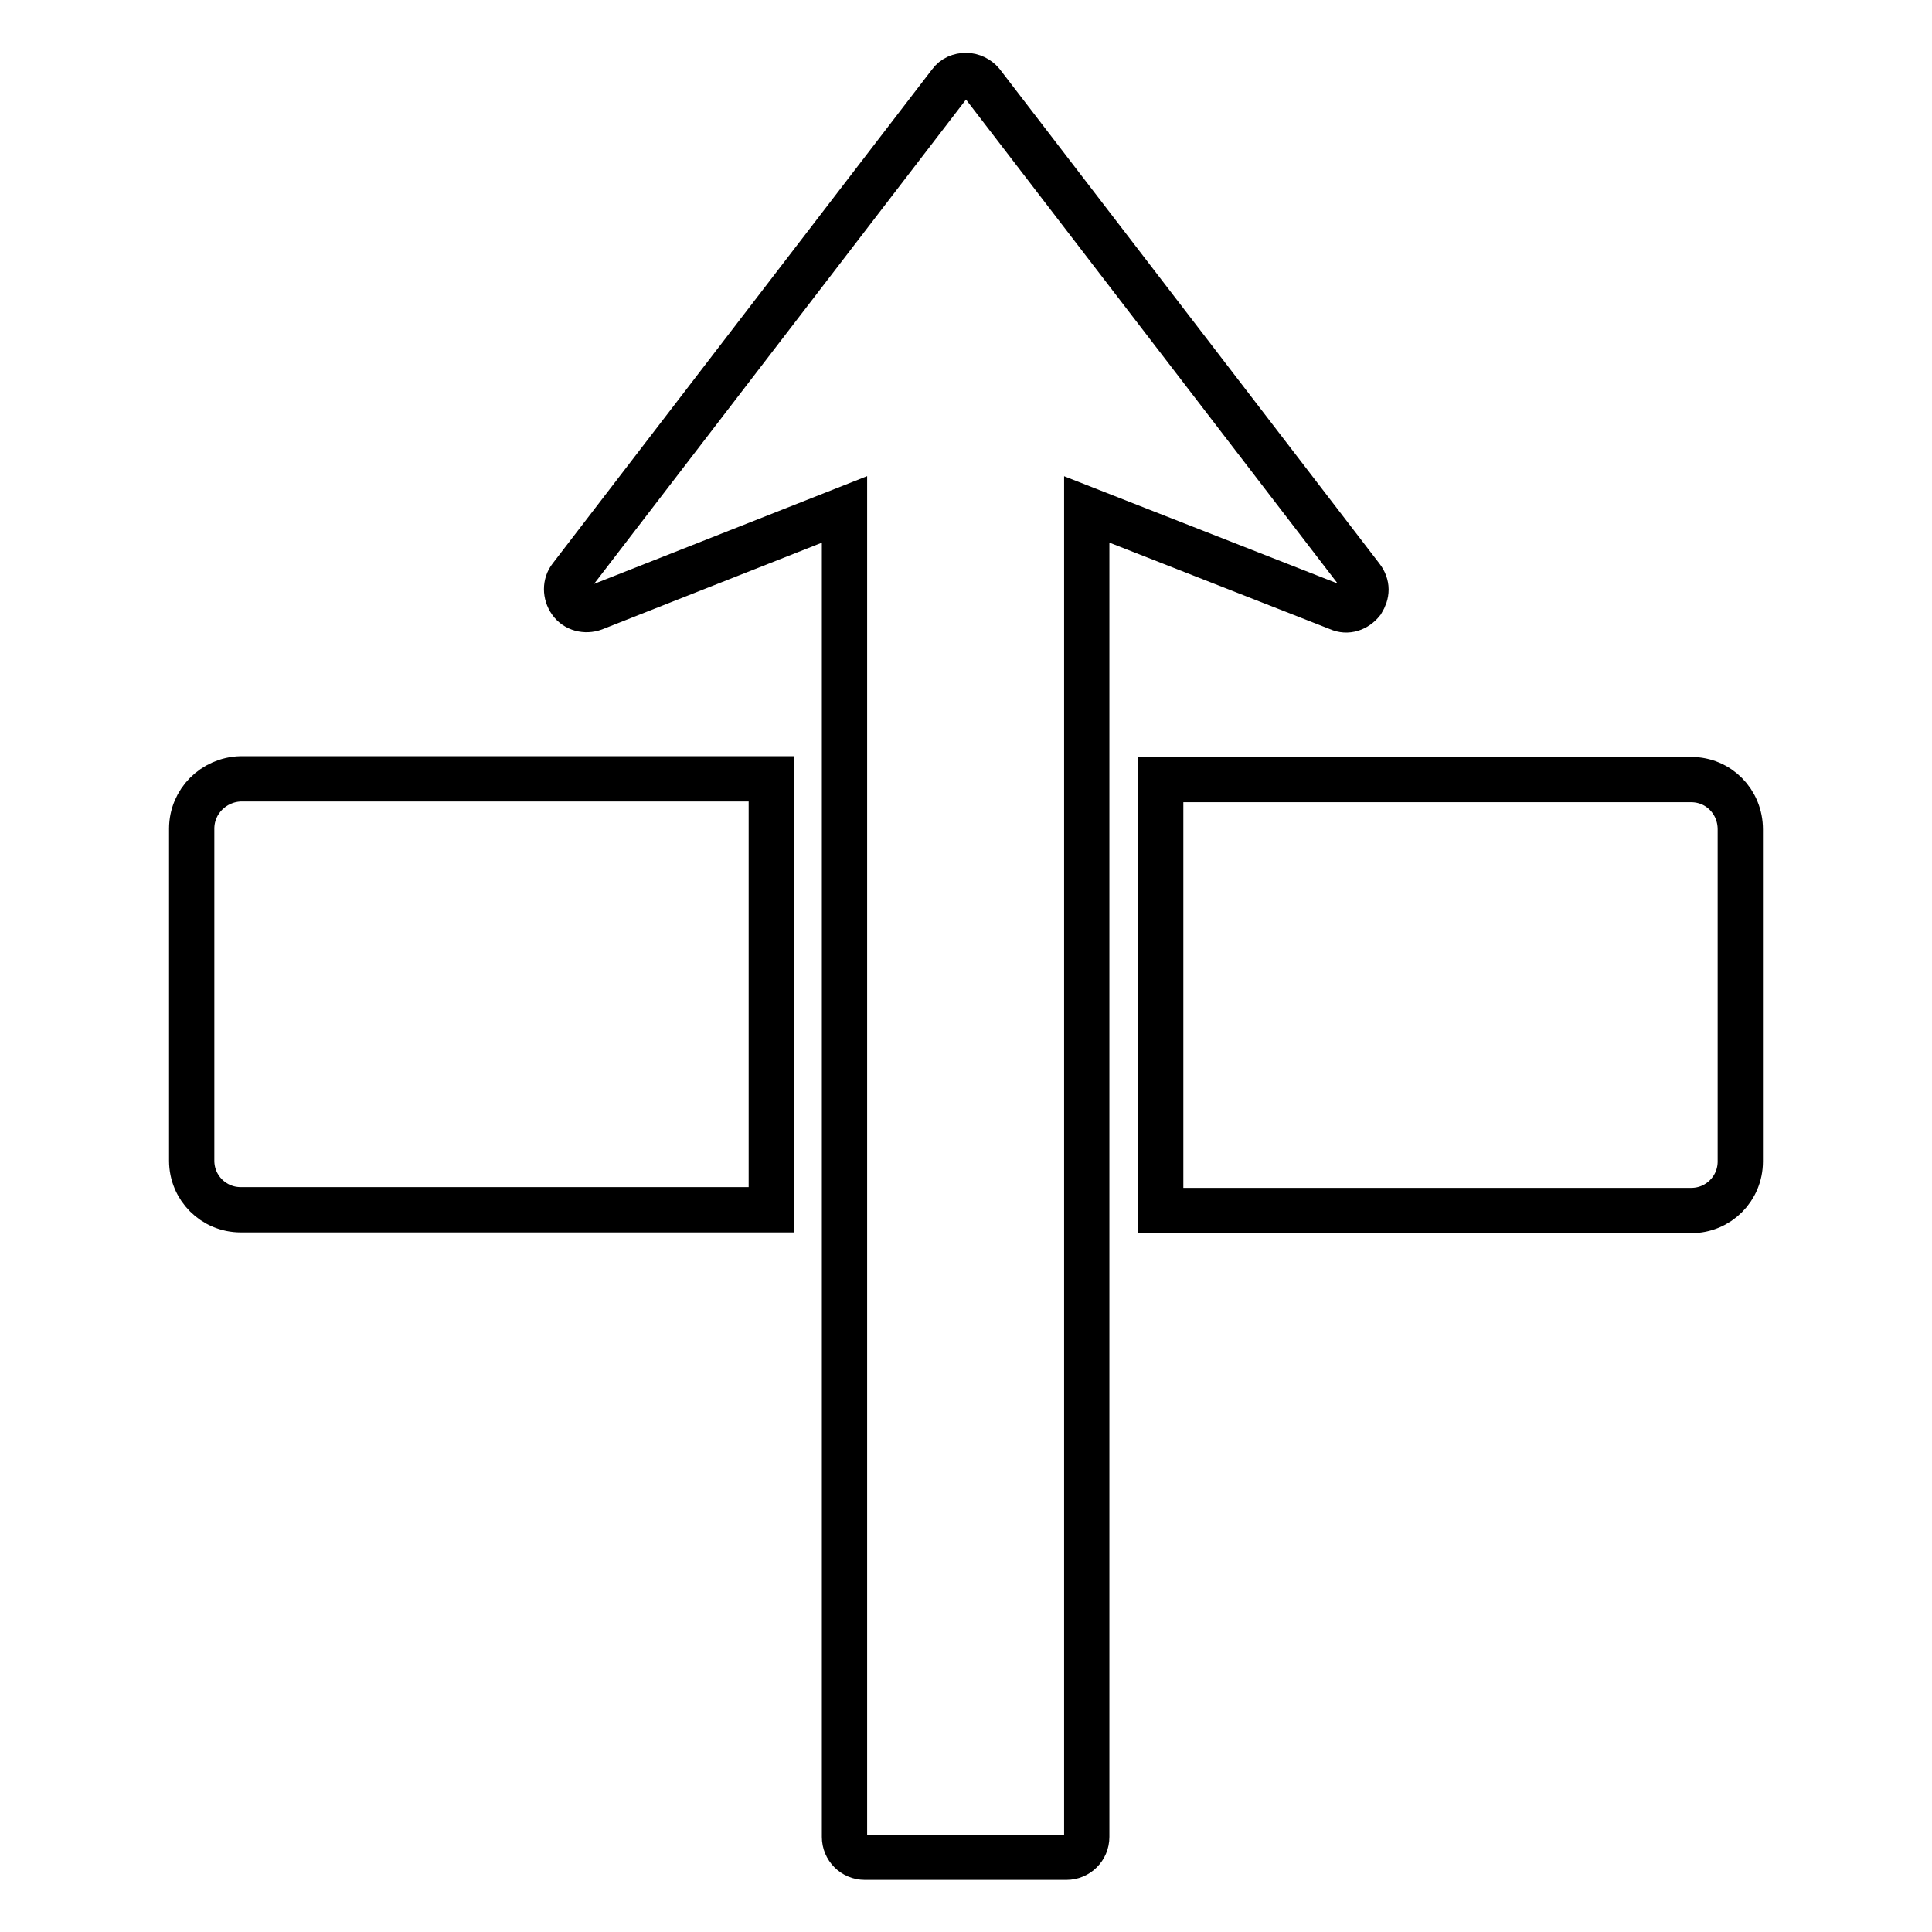 <?xml version="1.0" encoding="utf-8"?>
<!-- Svg Vector Icons : http://www.onlinewebfonts.com/icon -->
<!DOCTYPE svg PUBLIC "-//W3C//DTD SVG 1.1//EN" "http://www.w3.org/Graphics/SVG/1.1/DTD/svg11.dtd">
<svg version="1.1" xmlns="http://www.w3.org/2000/svg" xmlns:xlink="http://www.w3.org/1999/xlink" x="0px" y="0px" viewBox="0 0 256 256" enable-background="new 0 0 256 256" xml:space="preserve">
<g> <path stroke-width="6" fill-opacity="0" stroke="#000000"  d="M177.4,80.6L144,67.5v175.9c0,1.5-1.2,2.7-2.7,2.7h-26.7c-1.5,0-2.7-1.2-2.7-2.7V67.5L78.7,80.6 c-1.1,0.4-2.4,0.1-3.1-0.9c-0.7-1-0.7-2.3,0-3.2L125.9,11c0.5-0.7,1.3-1,2.1-1c0.8,0,1.6,0.4,2.1,1l50.3,65.5 c0.4,0.5,0.6,1.1,0.6,1.6c0,0.6-0.2,1.1-0.5,1.6C179.7,80.7,178.5,81.1,177.4,80.6z M224.1,103.3h-70.3v57.1h70.3 c3.6,0,6.5-2.9,6.5-6.5v-44C230.6,106.2,227.7,103.3,224.1,103.3z M25.4,109.8v44c0,3.6,2.9,6.5,6.5,6.5h70.3v-57.1H31.9 C28.3,103.3,25.4,106.2,25.4,109.8z"/></g>
</svg>
